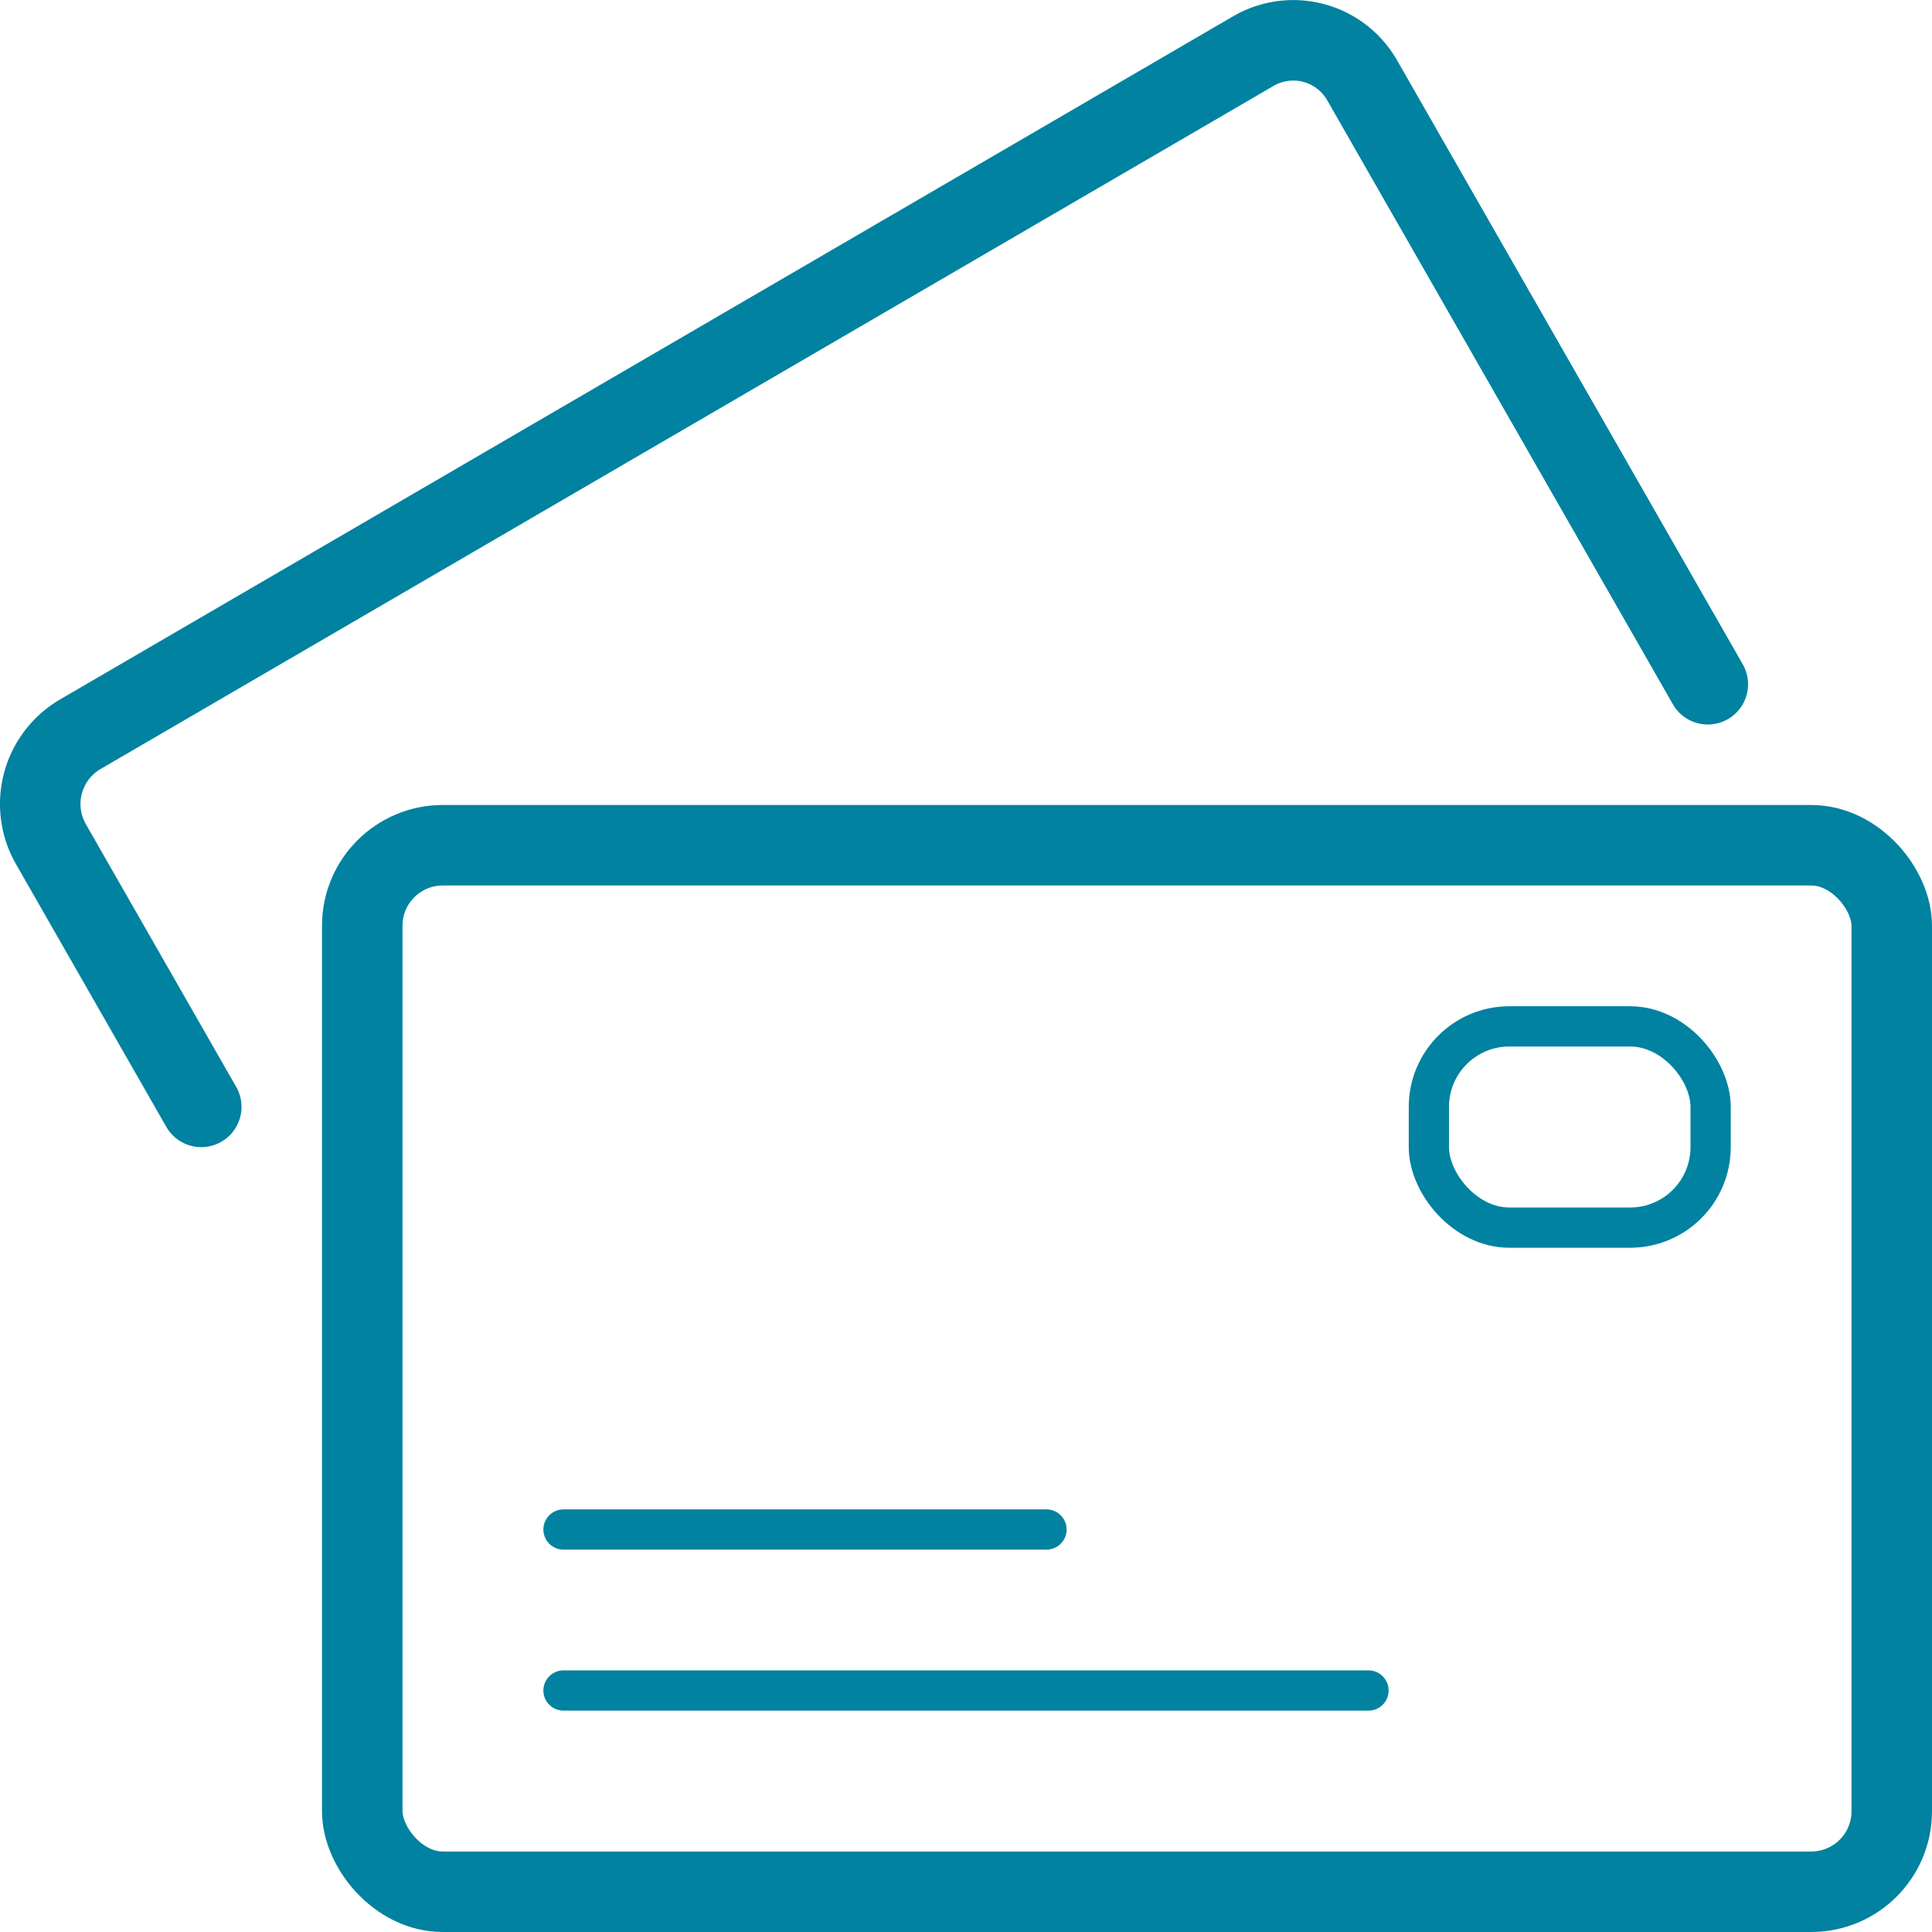 <svg id="Grupo_124" data-name="Grupo 124" xmlns="http://www.w3.org/2000/svg" xmlns:xlink="http://www.w3.org/1999/xlink" width="48" height="48" viewBox="0 0 48 48">
  <defs>
    <clipPath id="clip-path">
      <rect id="Retângulo_49" data-name="Retângulo 49" width="48" height="48" fill="none" stroke="#0082a0" stroke-width="1"/>
    </clipPath>
  </defs>
  <g id="Grupo_38" data-name="Grupo 38" clip-path="url(#clip-path)">
    <path id="Caminho_74" data-name="Caminho 74" d="M42.43,17,33.845,2a1.971,1.971,0,0,0-2.705-.731L1.99,18.245a2.007,2.007,0,0,0-.724,2.729L5,27.5" fill="none" stroke="#0082a0" stroke-linecap="round" stroke-miterlimit="10" stroke-width="2"/>
    <rect id="Retângulo_47" data-name="Retângulo 47" width="38" height="26" rx="2" transform="translate(9 21)" fill="none" stroke="#0082a0" stroke-miterlimit="10" stroke-width="2"/>
    <line id="Linha_7" data-name="Linha 7" x2="12" transform="translate(14 38)" fill="none" stroke="#0082a0" stroke-linecap="round" stroke-miterlimit="10" stroke-width="1"/>
    <line id="Linha_8" data-name="Linha 8" x2="20" transform="translate(14 42)" fill="none" stroke="#0082a0" stroke-linecap="round" stroke-miterlimit="10" stroke-width="1"/>
    <rect id="Retângulo_48" data-name="Retângulo 48" width="7" height="5" rx="2" transform="translate(35.5 25.5)" fill="none" stroke="#0082a0" stroke-miterlimit="10" stroke-width="1"/>
  </g>
</svg>
